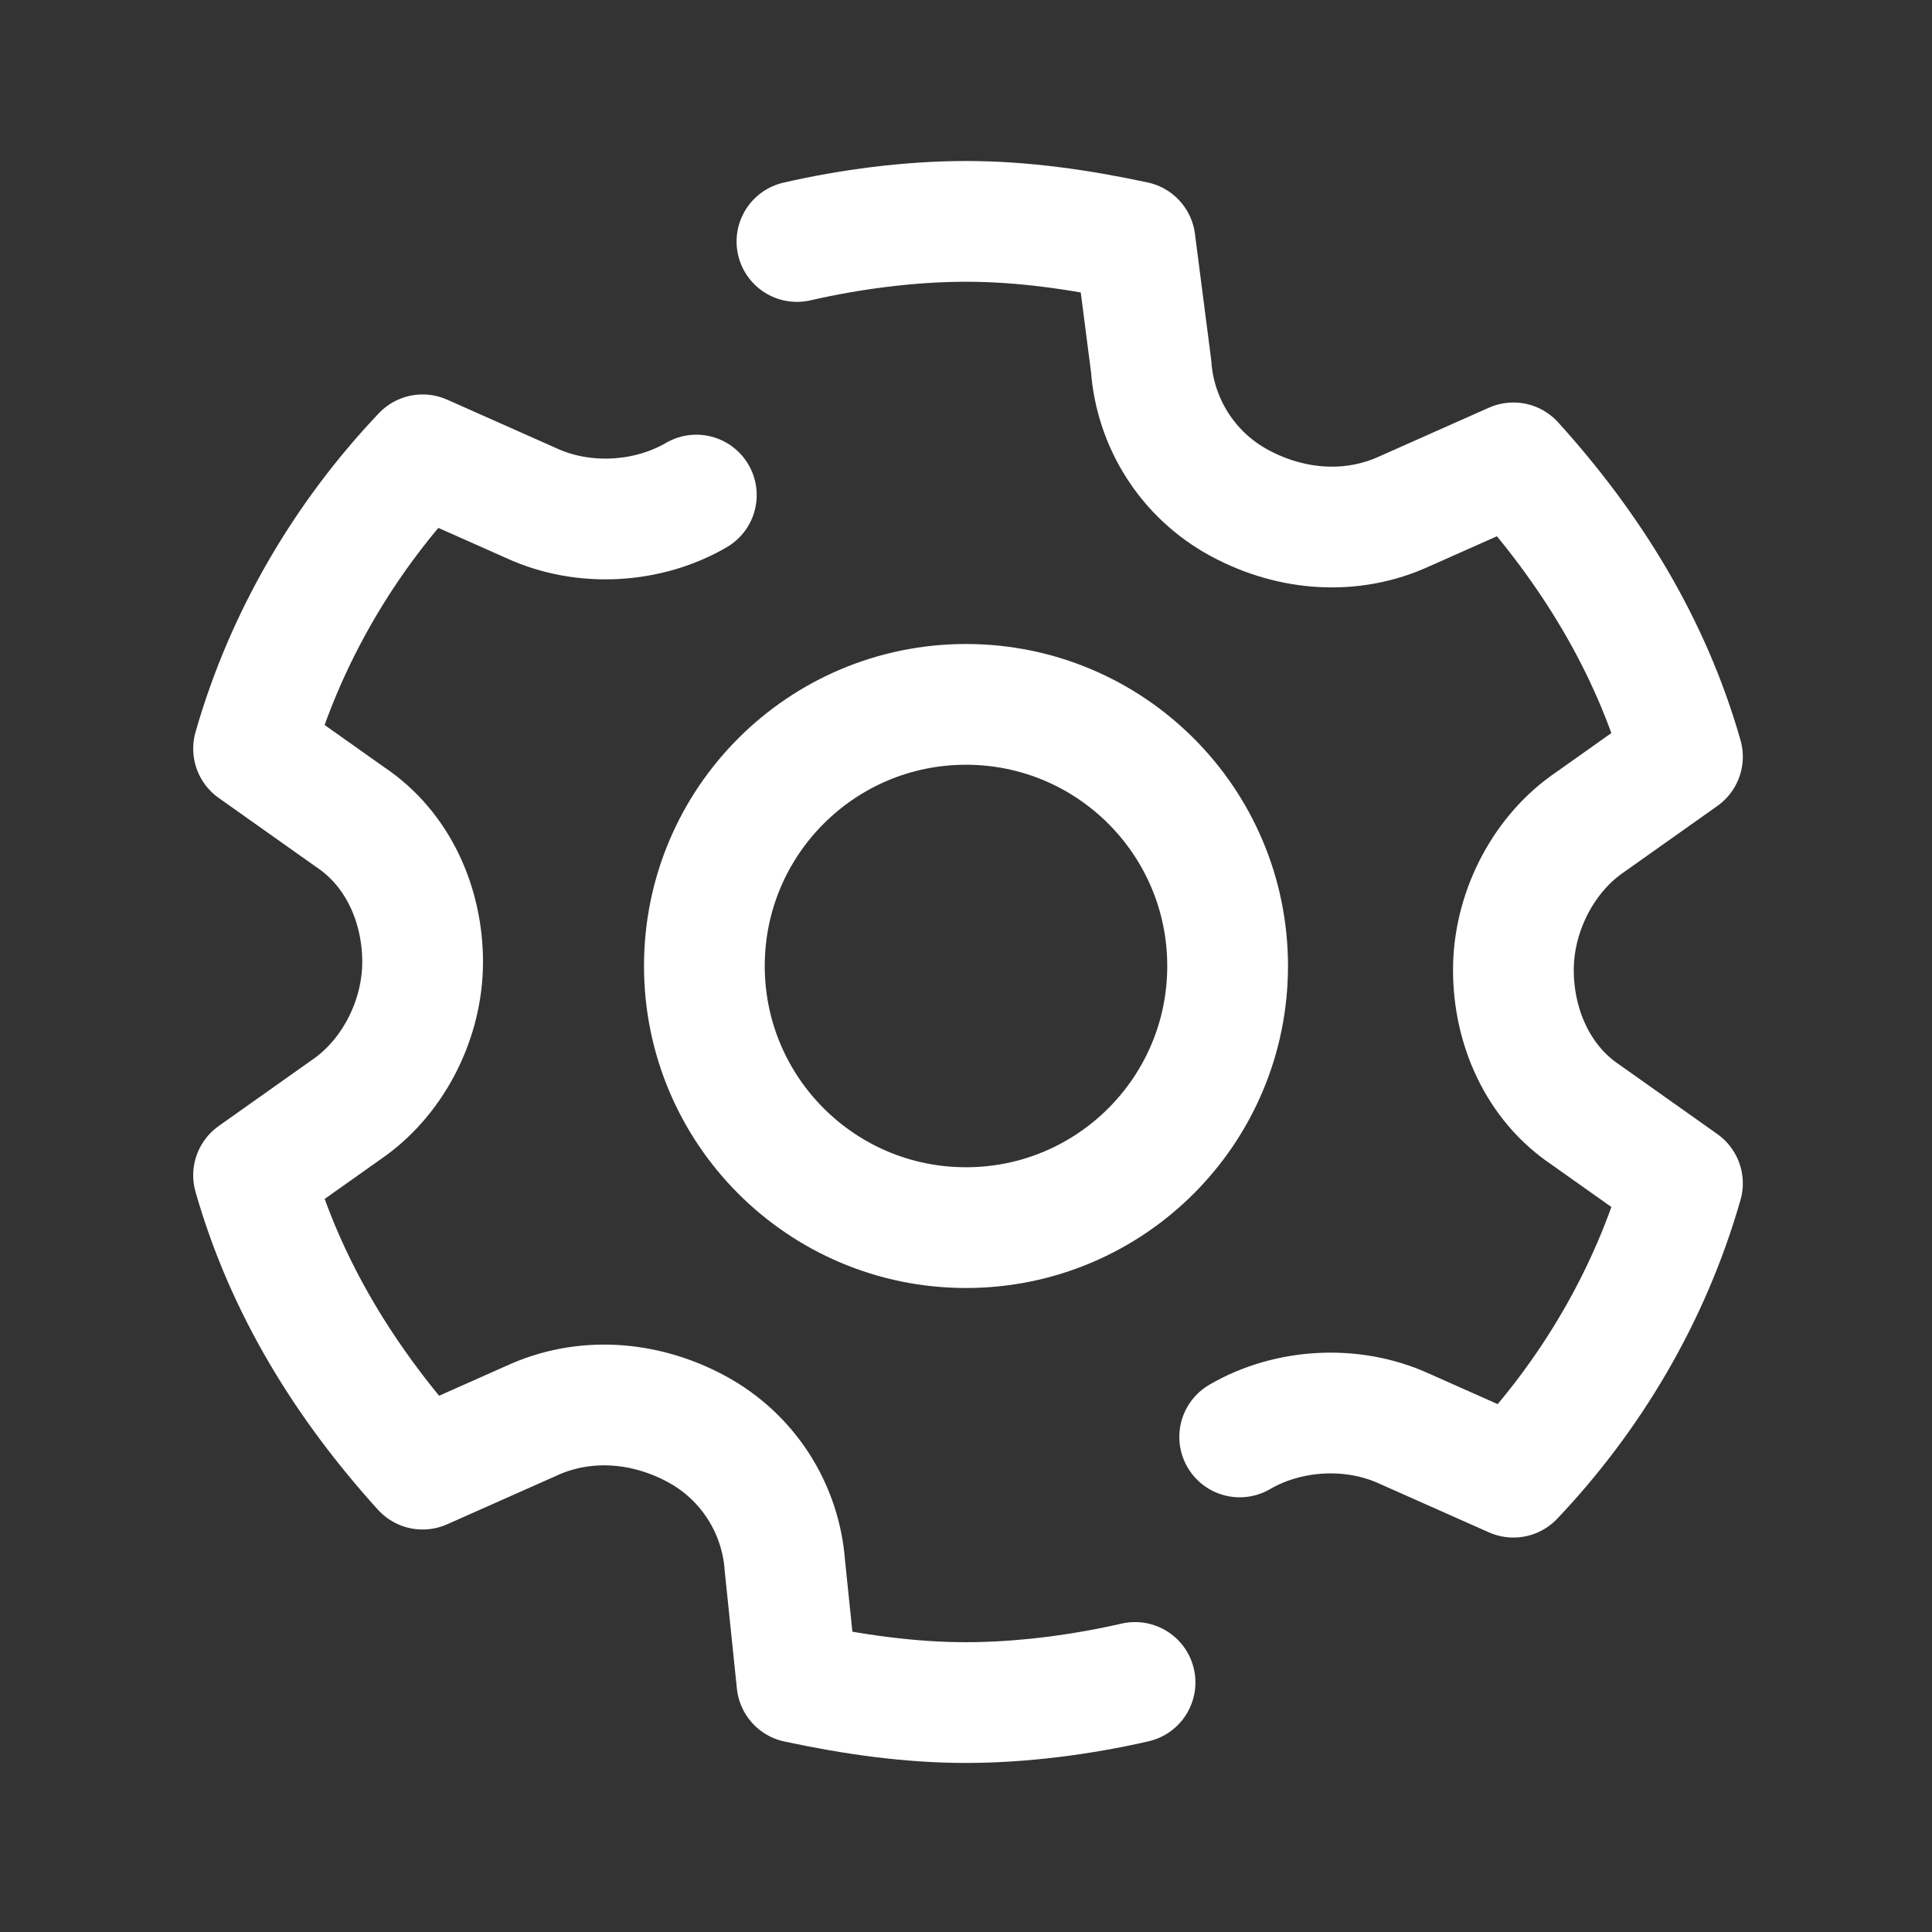 <?xml version="1.0" encoding="UTF-8"?> <svg xmlns="http://www.w3.org/2000/svg" width="48" height="48" viewBox="0 0 48 48" fill="none"><rect x="0" y="0" width="48" height="48" fill="#333333" stroke="none"/><path d="M24 30.5C27.59 30.5 30.5 27.59 30.5 24C30.5 20.41 27.59 17.5 24 17.5C20.41 17.5 17.5 20.41 17.5 24C17.5 27.59 20.41 30.5 24 30.5Z" stroke="white" stroke-width="3"></path><path d="M30.8 35.7C32 35 33.6 34.9 34.9 35.5L37.6 36.7C39.5 34.7 41 32.2 41.8 29.4L39.4 27.7C38.2 26.9 37.6 25.5 37.6 24.1C37.6 22.7 38.3 21.3 39.4 20.5L41.8 18.8C41 16 39.5 13.6 37.6 11.5L34.9 12.7C33.6 13.3 32.1 13.2 30.8 12.5C29.5 11.8 28.7 10.5 28.6 9.1L28.2 6C26.8 5.7 25.4 5.5 24 5.5C22.6 5.5 21.1 5.7 19.8 6" stroke="white" stroke-width="3" stroke-linecap="round" stroke-linejoin="round"></path><path d="M17.3 12.3C16.1 13 14.5 13.1 13.2 12.5L10.5 11.3C8.6 13.3 7.1 15.8 6.3 18.6L8.7 20.3C9.9 21.1 10.5 22.5 10.5 23.9C10.5 25.3 9.8 26.7 8.7 27.5L6.3 29.2C7.1 32 8.6 34.4 10.5 36.5L13.2 35.3C14.5 34.7 16 34.8 17.3 35.5C18.6 36.2 19.4 37.5 19.5 38.9L19.8 41.8C21.2 42.1 22.6 42.3 24 42.3C25.4 42.3 26.9 42.1 28.2 41.8" stroke="white" stroke-width="3" stroke-linecap="round" stroke-linejoin="round"></path></svg> 